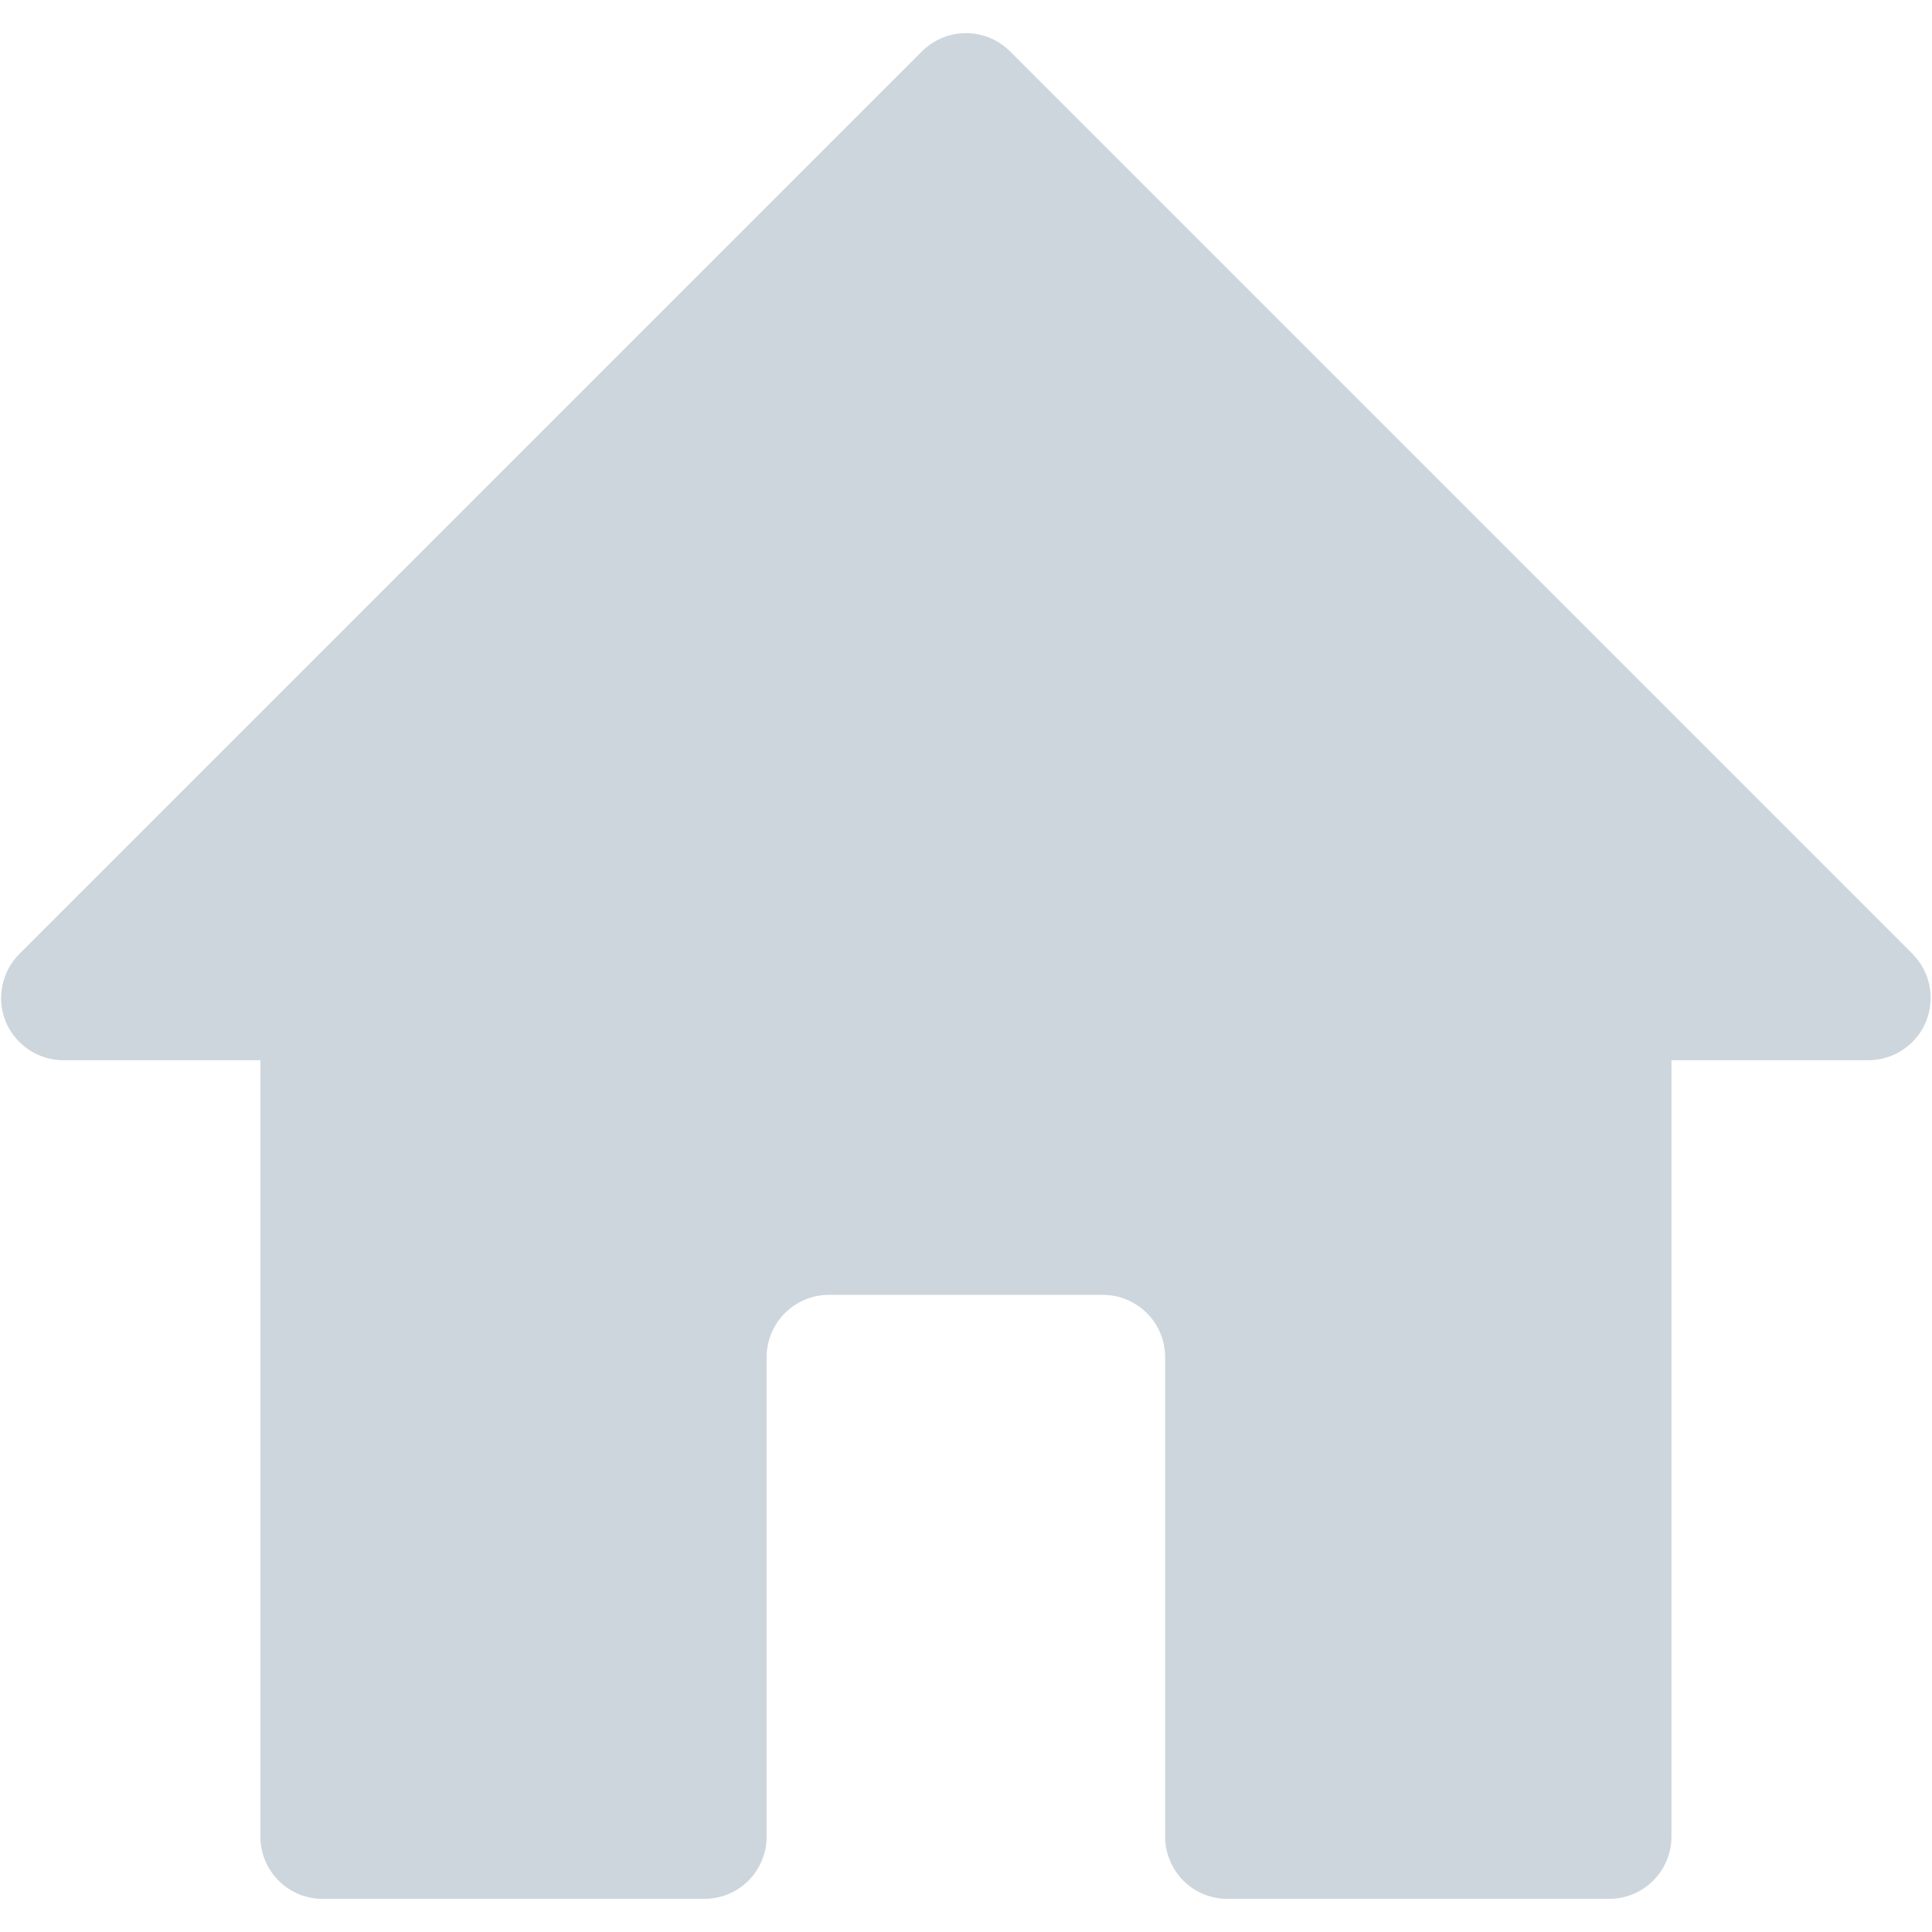 <svg width="14" height="14" viewBox="0 0 14 14" fill="none" xmlns="http://www.w3.org/2000/svg">
<path d="M13.86 6.913L7.319 0.372C7.234 0.288 7.12 0.24 7 0.24C6.881 0.24 6.766 0.288 6.681 0.372L0.14 6.913C0.077 6.976 0.034 7.057 0.017 7.144C-0.001 7.232 0.008 7.322 0.042 7.405C0.077 7.487 0.135 7.557 0.209 7.607C0.283 7.656 0.37 7.683 0.459 7.683H1.887V13.309C1.887 13.429 1.934 13.543 2.019 13.628C2.103 13.712 2.218 13.76 2.337 13.76H5.104C5.163 13.76 5.222 13.748 5.277 13.726C5.332 13.703 5.381 13.67 5.423 13.628C5.465 13.586 5.499 13.536 5.521 13.481C5.544 13.427 5.555 13.368 5.555 13.309V9.834C5.556 9.714 5.603 9.6 5.688 9.515C5.773 9.431 5.887 9.383 6.007 9.383H7.992C8.112 9.383 8.226 9.431 8.311 9.516C8.396 9.6 8.443 9.715 8.443 9.835V13.309C8.443 13.429 8.491 13.543 8.575 13.628C8.66 13.713 8.775 13.76 8.894 13.76H11.661C11.781 13.76 11.896 13.712 11.98 13.627C12.065 13.543 12.112 13.428 12.112 13.309V7.683H13.54C13.629 7.682 13.716 7.656 13.79 7.606C13.864 7.557 13.922 7.487 13.956 7.404C13.99 7.322 13.999 7.232 13.982 7.144C13.965 7.057 13.922 6.976 13.859 6.913H13.86Z" fill="#CDD6DD"/>
</svg>

